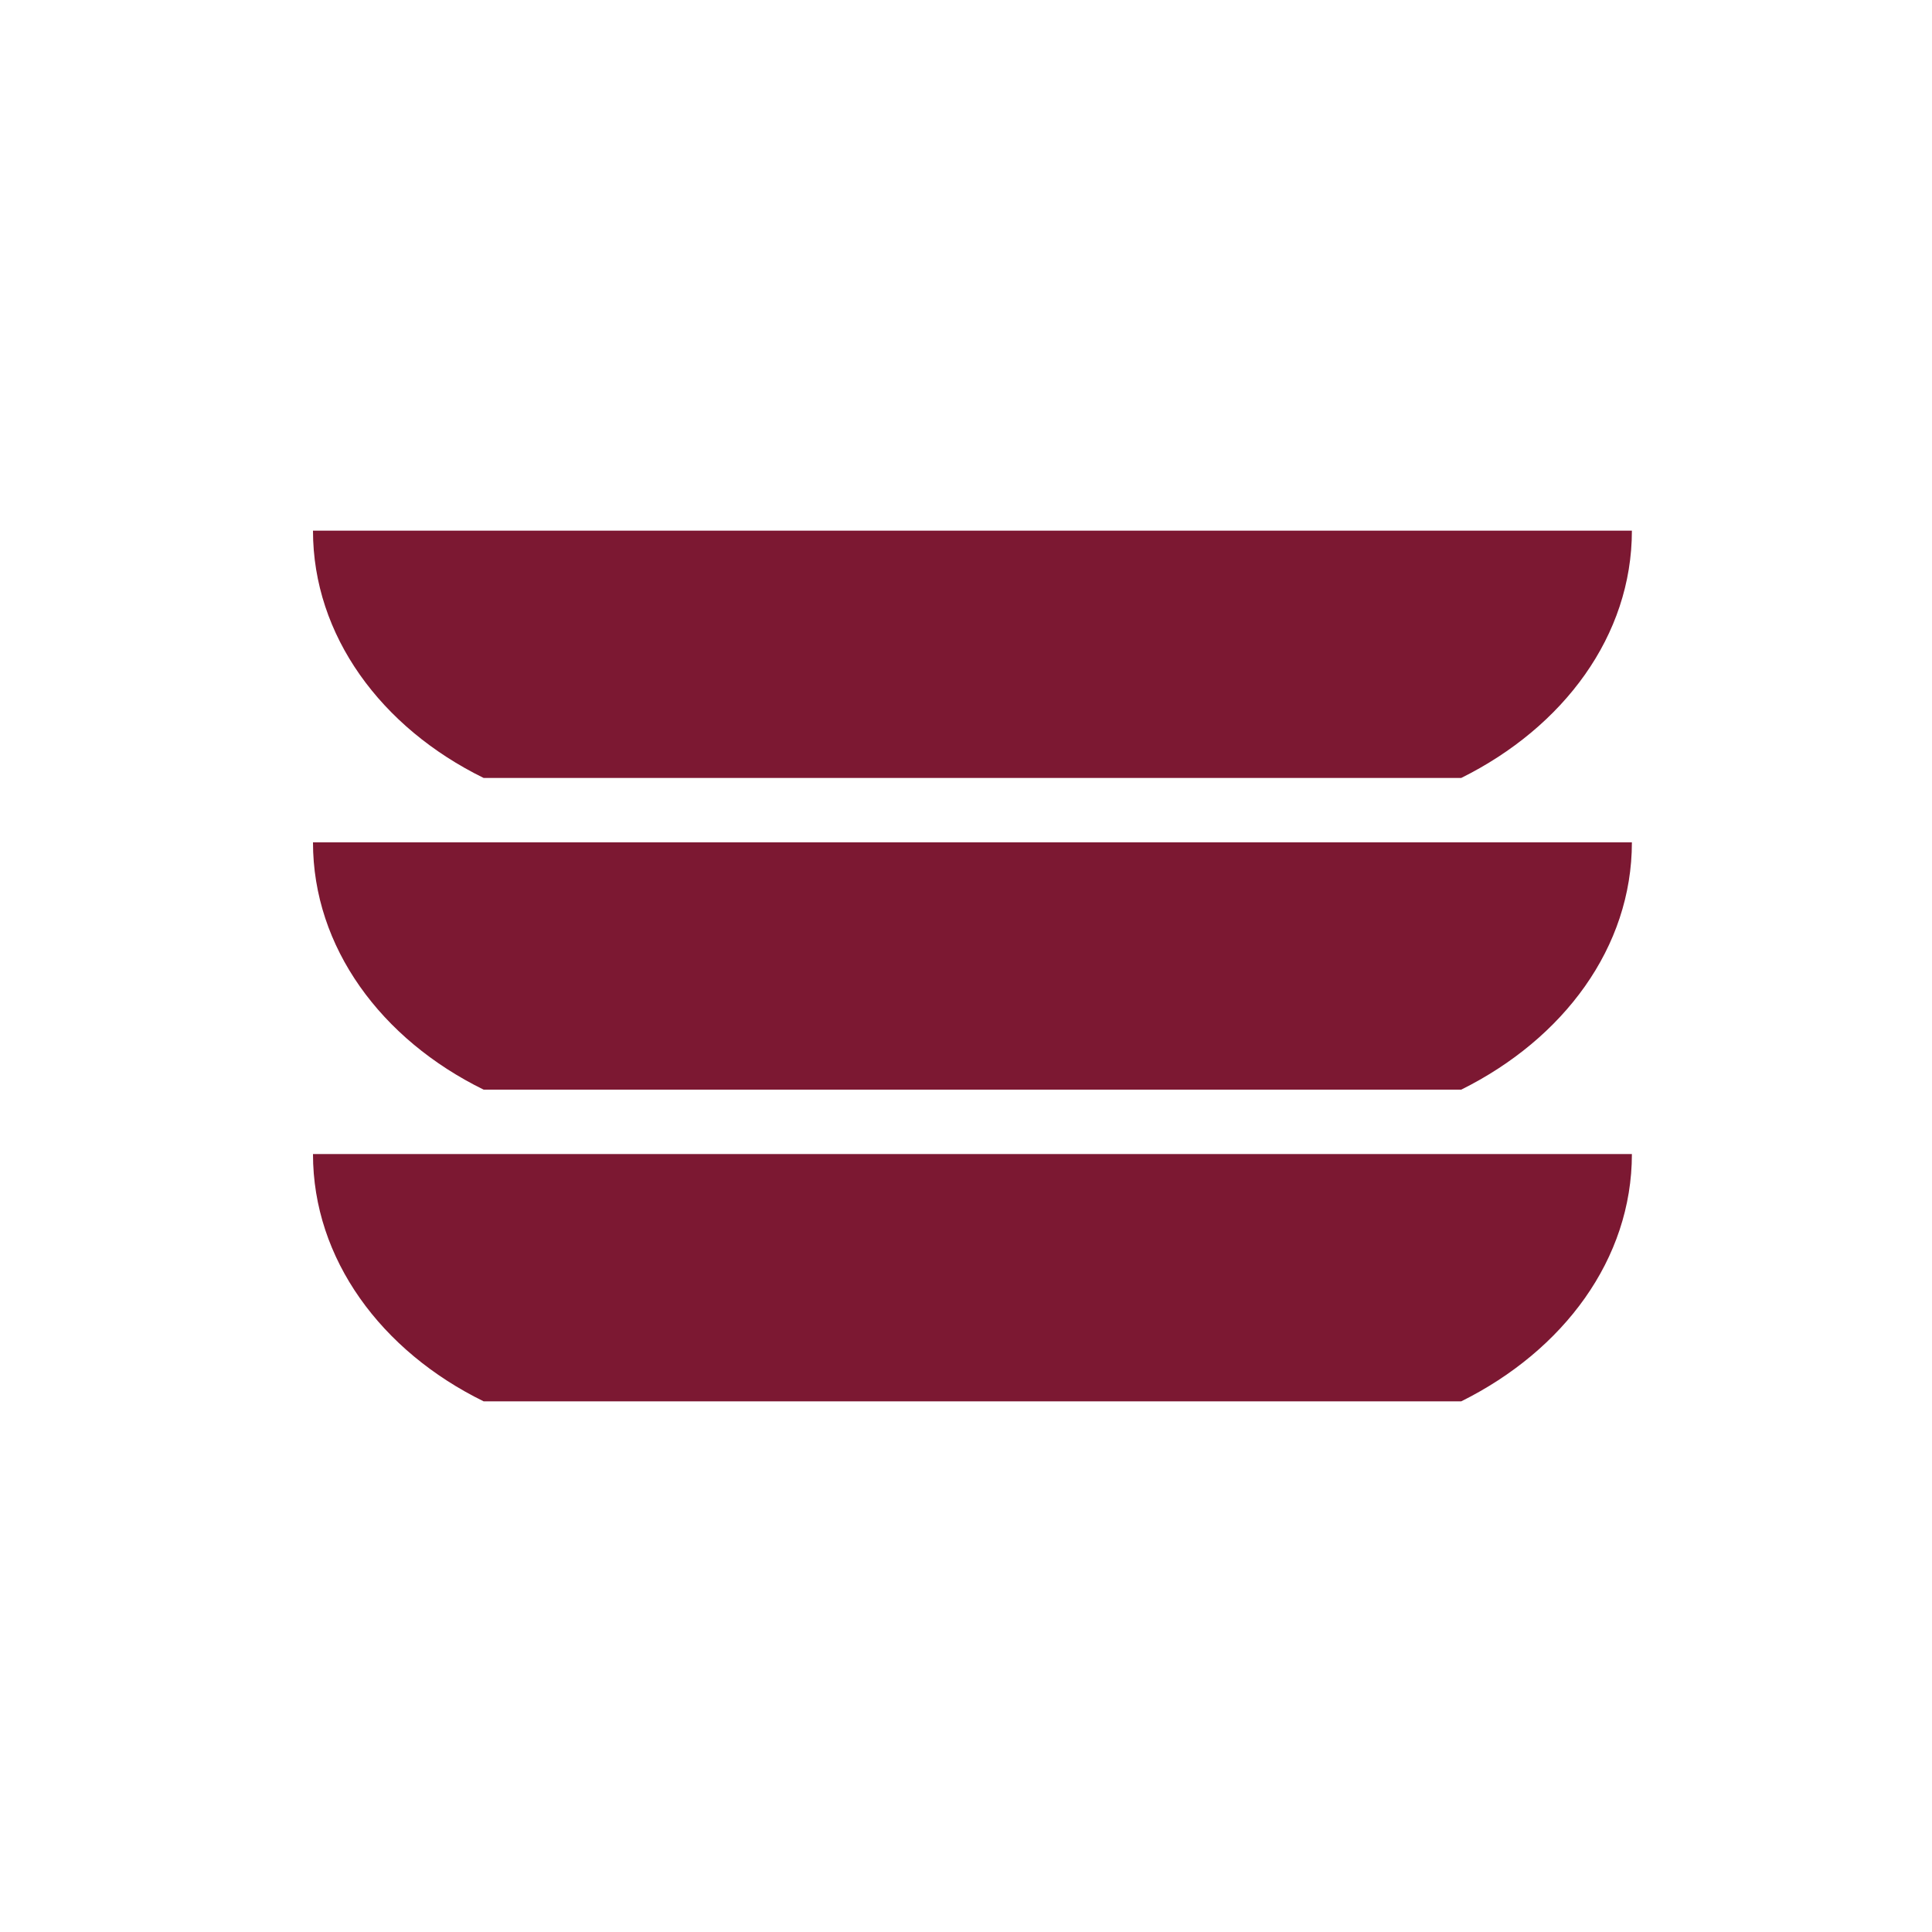 <?xml version="1.0" encoding="UTF-8"?>
<!-- Generator: Adobe Illustrator 27.2.0, SVG Export Plug-In . SVG Version: 6.00 Build 0)  -->
<svg xmlns="http://www.w3.org/2000/svg" xmlns:xlink="http://www.w3.org/1999/xlink" version="1.1" id="Ebene_1" x="0px" y="0px" viewBox="0 0 300 300" style="enable-background:new 0 0 300 300;" xml:space="preserve">
<style type="text/css">
	.st0{fill:#922137;}
	.st1{fill:#FFFFFF;}
	.st2{fill:#7C1832;}
	.st3{fill:none;stroke:#922137;stroke-width:9;stroke-miterlimit:10;}
	.st4{fill:#922137;stroke:#FFFFFF;stroke-width:11;stroke-miterlimit:10;}
	.st5{fill:none;stroke:#922137;stroke-width:23;stroke-linecap:round;stroke-miterlimit:10;}
	.st6{fill:none;stroke:#922137;stroke-width:12;stroke-linecap:round;stroke-miterlimit:10;}
	.st7{fill:none;stroke:#922137;stroke-width:21;stroke-miterlimit:10;}
	.st8{fill:none;stroke:#922137;stroke-width:31;stroke-miterlimit:10;}
	.st9{fill:none;stroke:#922137;stroke-width:25;stroke-miterlimit:10;}
	.st10{fill:none;stroke:#922137;stroke-width:13;stroke-miterlimit:10;}
	.st11{fill:none;stroke:#922137;stroke-width:16;stroke-miterlimit:10;}
</style>
<g>
	<g>
		<path class="st2" d="M226.9,217.6c15.9-7.9,26.5-22.1,26.5-38.4H48.6c0,16.3,10.6,30.6,26.5,38.4H226.9z"></path>
	</g>
	<g>
		<path class="st2" d="M226.9,169.2c15.9-7.9,26.5-22.1,26.5-38.4H48.6c0,16.3,10.6,30.6,26.5,38.4H226.9z"></path>
	</g>
	<g>
		<path class="st2" d="M226.9,120.8c15.9-7.9,26.5-22.1,26.5-38.4H48.6c0,16.3,10.6,30.6,26.5,38.4H226.9z"></path>
	</g>
</g>
</svg>
